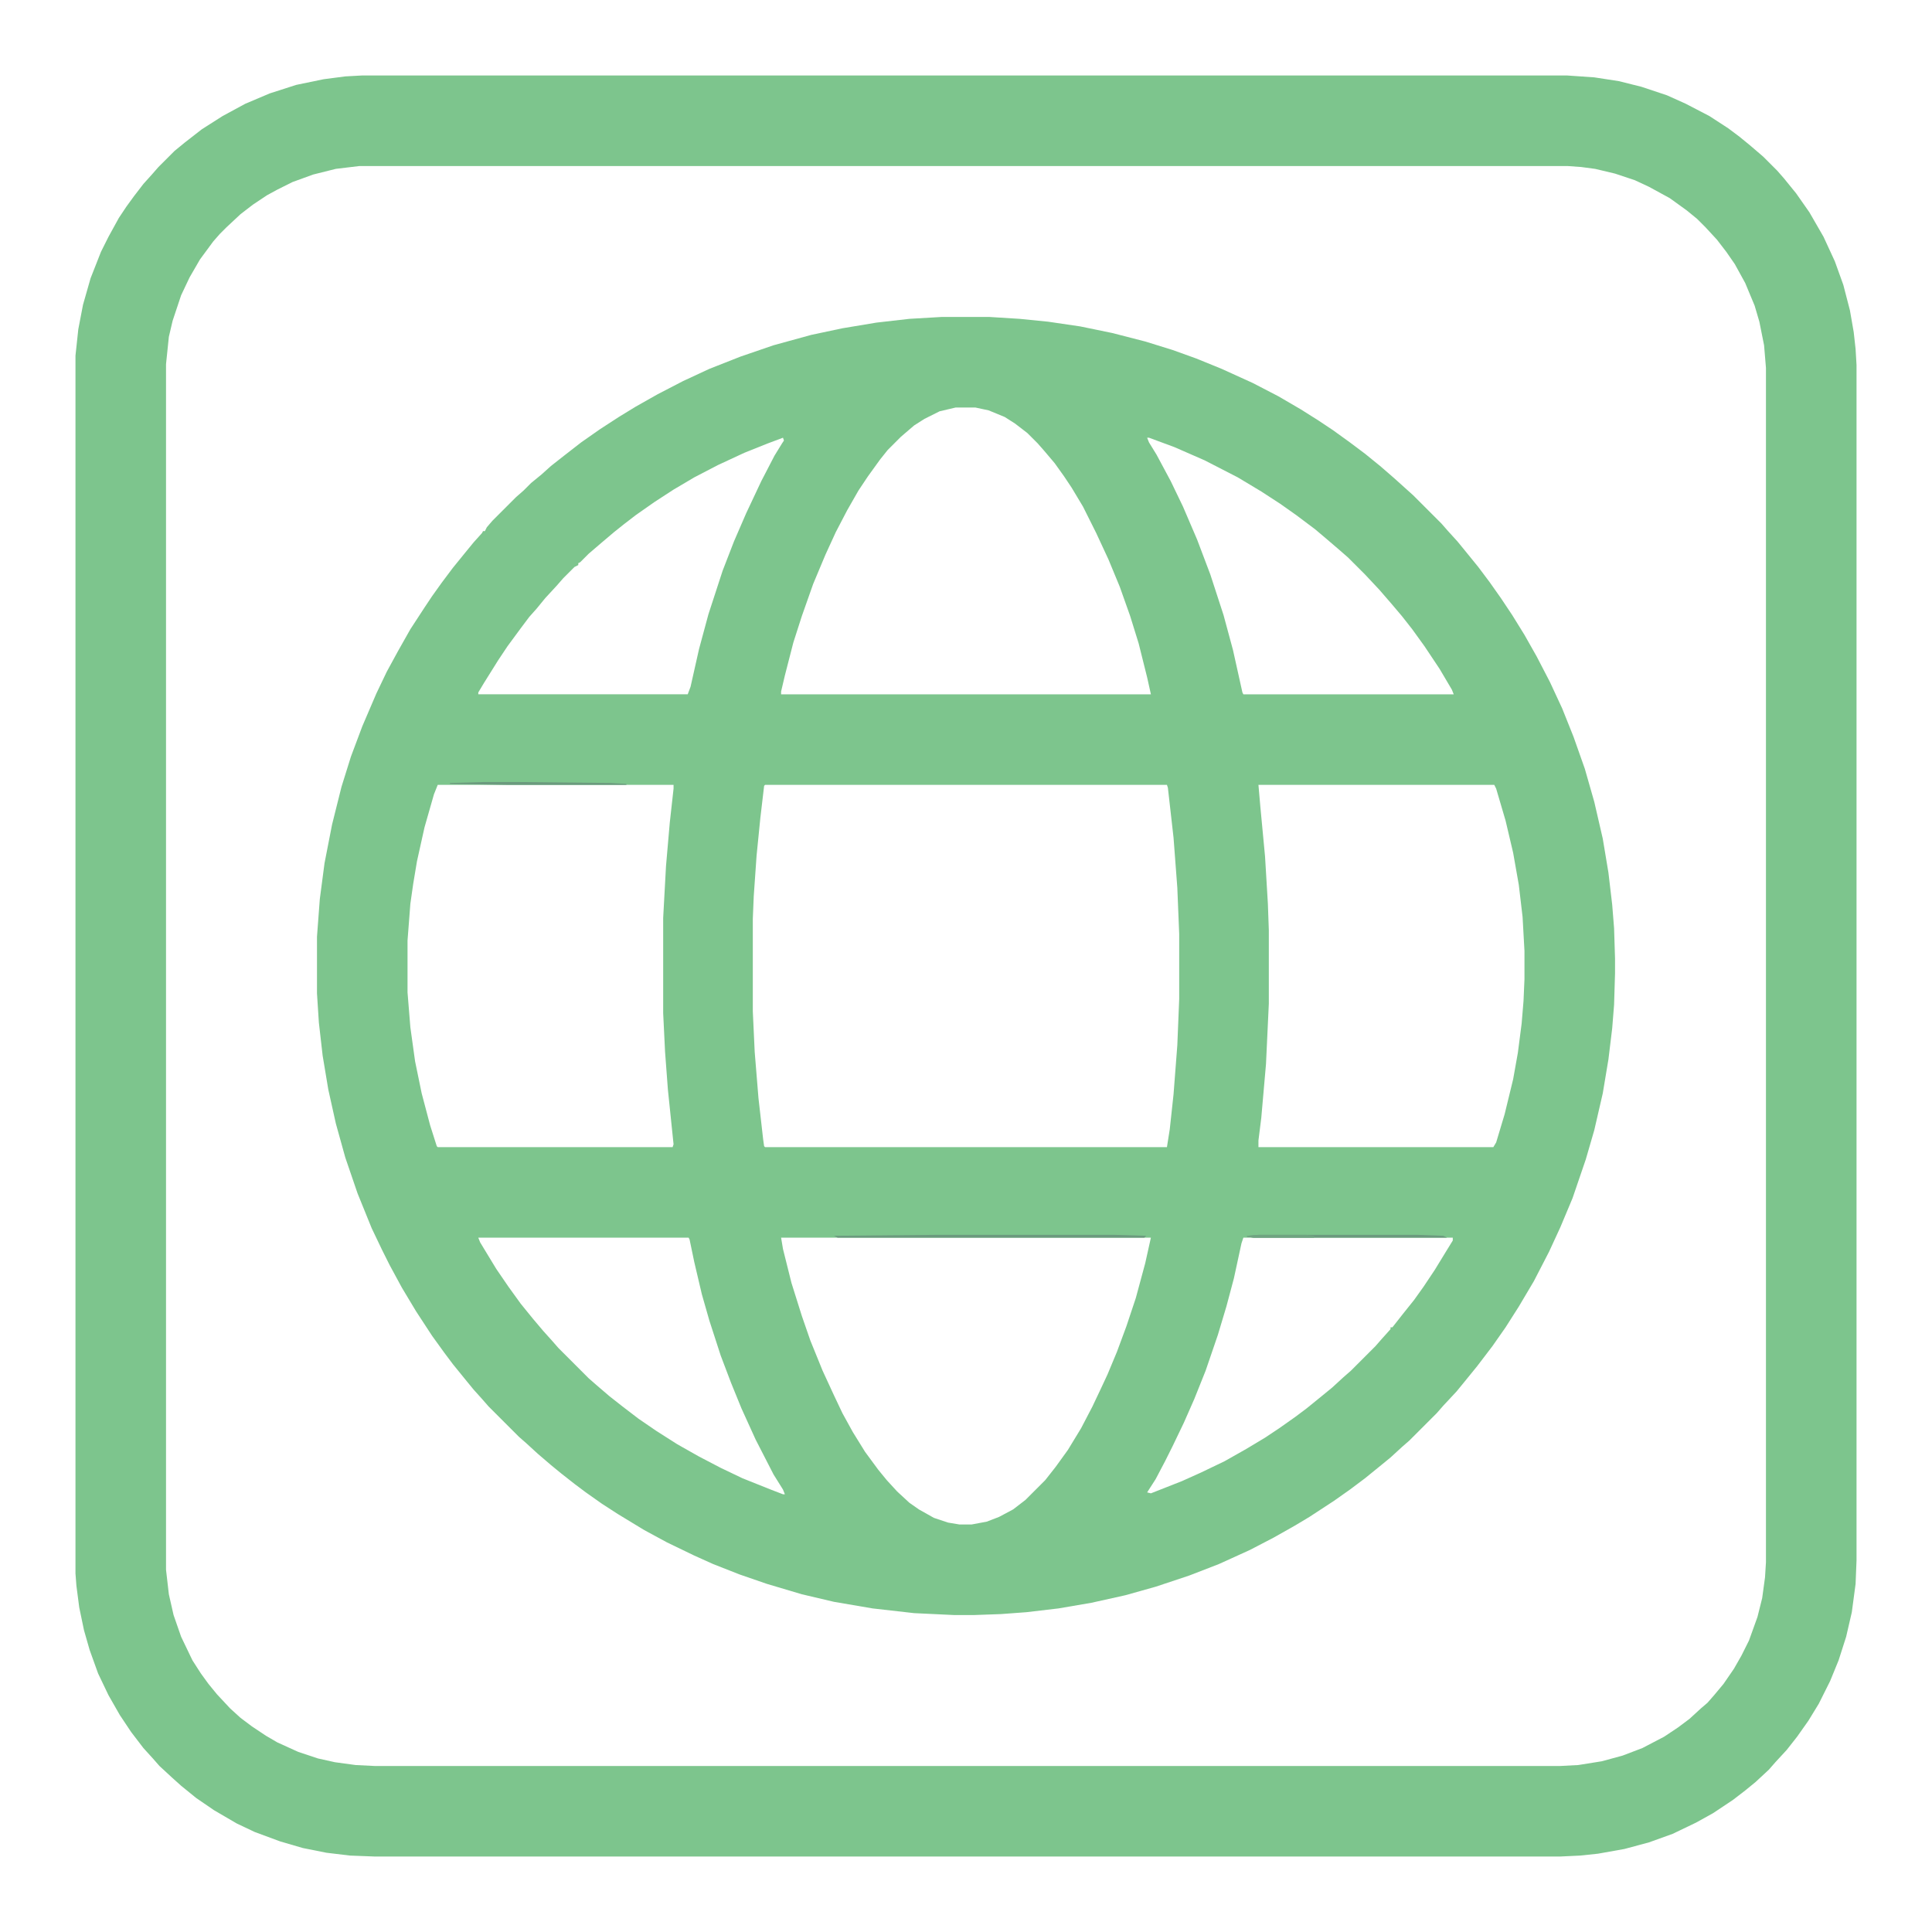 <?xml version="1.0" encoding="UTF-8"?> <svg xmlns="http://www.w3.org/2000/svg" version="1.1" viewBox="0 0 2048 2048" width="512" height="512"><path transform="translate(998,336)" d="m0 0h51l32 2 30 3 34 5 34 7 35 9 29 9 25 9 27 11 33 15 27 14 24 14 19 12 15 10 18 13 16 12 16 13 15 13 20 18 30 30 7 8 10 11 9 11 13 16 12 16 12 17 12 18 13 21 13 23 14 27 13 28 12 30 12 34 10 35 9 39 6 36 4 34 2 25 1 32v16l-1 33-2 25-4 33-6 36-9 39-9 31-14 41-13 31-12 26-16 31-16 27-14 22-14 20-16 21-13 16-9 11-14 15-7 8-29 29-8 7-12 11-11 9-16 13-16 12-17 12-26 17-15 9-23 13-25 13-33 15-31 12-36 12-32 9-36 8-35 6-34 4-27 2-28 1h-22l-42-2-44-5-41-7-34-8-37-11-29-10-28-11-20-9-29-14-24-13-28-17-17-11-17-12-12-9-14-11-11-9-14-12-12-11-8-7-32-32-7-8-9-10-9-11-13-16-9-12-13-18-17-26-15-25-13-24-8-16-11-23-15-37-13-38-10-36-8-36-6-36-4-35-2-31v-60l3-40 5-38 8-41 10-40 10-32 12-32 15-35 11-23 12-22 13-23 15-23 8-12 10-14 12-16 13-16 9-11 9-10 1-2h2l2-4 6-7 25-25 8-7 8-8 11-9 10-9 14-11 18-14 20-14 20-13 18-11 23-13 27-14 28-13 33-13 35-12 40-11 33-7 36-6 35-4zm15 96-17 4-16 8-11 7-14 12-14 14-8 10-13 18-10 15-12 21-12 23-11 24-13 31-12 34-9 28-9 35-4 17v3h392l-4-18-9-36-9-29-11-31-12-29-13-28-14-28-12-20-8-12-10-14-11-13-7-8-11-11-13-10-11-7-17-7-14-3zm203 32 2 5 8 13 15 28 13 27 15 35 14 37 14 43 10 37 10 45 1 2h223l-2-5-13-22-16-24-13-18-11-14-11-13-13-15-15-16-18-18-8-7-14-12-13-11-20-15-17-12-20-13-25-15-35-18-32-14-27-10zm-386 0-16 6-25 10-28 13-25 13-22 13-20 13-20 14-13 10-10 8-13 11-14 12-9 9-2 1v2l-4 2-12 12-7 8-12 13-9 11-8 9-9 12-14 19-10 15-15 24-6 10v2h222l3-8 9-40 10-37 15-46 12-31 13-30 16-34 14-27 8-13 2-3zm-366 368-4 10-10 35-8 36-4 24-3 21-3 39v55l3 37 5 36 7 34 9 34 7 22 1 1h249l1-3-6-58-3-40-2-41v-101l3-55 4-46 4-36v-4zm347 0-1 1-4 34-4 40-3 43-1 24v98l2 43 4 49 5 44 1 7 1 1h426l3-19 4-37 4-52 2-49v-69l-2-49-4-53-6-53-1-3zm523 0 2 23 5 53 3 50 1 28v78l-3 64-5 57-3 24v7h249l3-5 9-30 9-37 5-28 4-31 2-24 1-23v-30l-2-36-4-34-6-34-8-34-10-34-2-4zm-827 480 2 5 17 28 13 19 13 18 13 16 11 13 9 10 7 8 32 32 8 7 14 12 14 11 17 13 19 13 22 14 23 13 23 12 23 11 30 12 13 5h2l-2-5-10-16-19-37-15-33-11-27-11-29-12-37-8-28-8-34-5-24-1-2zm321 0 2 12 9 36 11 35 9 26 13 32 12 26 9 19 11 20 13 21 14 19 9 11 11 12 13 12 10 7 16 9 15 5 12 2h13l16-3 13-5 15-8 13-10 21-21 11-14 13-18 14-23 12-23 9-19 7-15 10-24 10-27 10-30 10-37 6-27zm490 0-2 6-8 37-8 30-9 30-13 38-12 30-11 25-12 25-8 16-10 19-9 14 4 1 33-13 20-9 25-12 23-13 20-12 15-10 17-12 12-9 16-13 11-9 12-11 8-7 26-26 7-8 9-10v-2h2l11-14 12-15 10-14 12-18 11-18 8-13v-3z" fill="#7DC58D"></path><path transform="translate(384,80)" d="m0 0h1277l29 2 26 4 24 6 27 9 20 9 25 13 20 13 12 9 11 9 14 12 15 15 7 8 13 16 14 20 15 26 12 26 9 25 7 27 4 23 2 18 1 17v1267l-1 25-4 30-6 26-8 25-9 22-12 24-11 18-12 17-11 14-12 13-7 8-14 13-11 9-13 10-21 14-18 10-25 12-25 9-26 7-28 5-19 2-21 1h-1257l-26-1-25-3-25-5-24-7-27-10-19-9-24-14-19-13-16-13-10-9-13-12-7-8-10-11-13-17-12-18-12-21-11-23-9-25-6-21-5-24-3-23-1-13v-1291l3-28 5-26 8-28 11-28 8-16 11-20 8-12 8-11 10-13 9-10 7-8 17-17 11-9 18-14 22-14 24-13 26-11 28-9 29-6 23-3zm-3 96-25 3-24 6-22 8-16 8-11 6-15 10-13 10-15 14-7 7-7 8-14 19-11 19-9 19-9 27-4 17-3 29v1278l3 26 5 22 8 23 12 25 9 14 8 11 9 11 14 15 11 10 12 9 15 10 12 7 22 10 21 7 18 4 22 3 20 1h1257l19-1 25-4 22-6 21-8 23-12 15-10 12-9 12-11 7-6 7-8 10-12 11-16 8-14 8-16 9-25 5-20 3-22 1-16v-1266l-2-24-5-25-5-17-10-24-11-20-9-13-10-13-12-13-9-9-11-9-18-13-22-12-15-7-21-7-21-5-15-2-14-1z" fill="#7DC58D"></path><path transform="translate(991,1309)" d="m0 0h191l33 1-2 2h-325l-4-2z" fill="#6B9A7E"></path><path transform="translate(1334,1309)" d="m0 0h169l27 1 4 2h-205l-7-1v-1z" fill="#6B9A7E"></path><path transform="translate(512,829)" d="m0 0h39l96 1 17 1v1h-125l-62-1v-1z" fill="#6B9A7E"></path><path transform="translate(1334,1309)" d="m0 0h51l8 1v2h-64l-7-1v-1z" fill="#6FA481"></path></svg> 